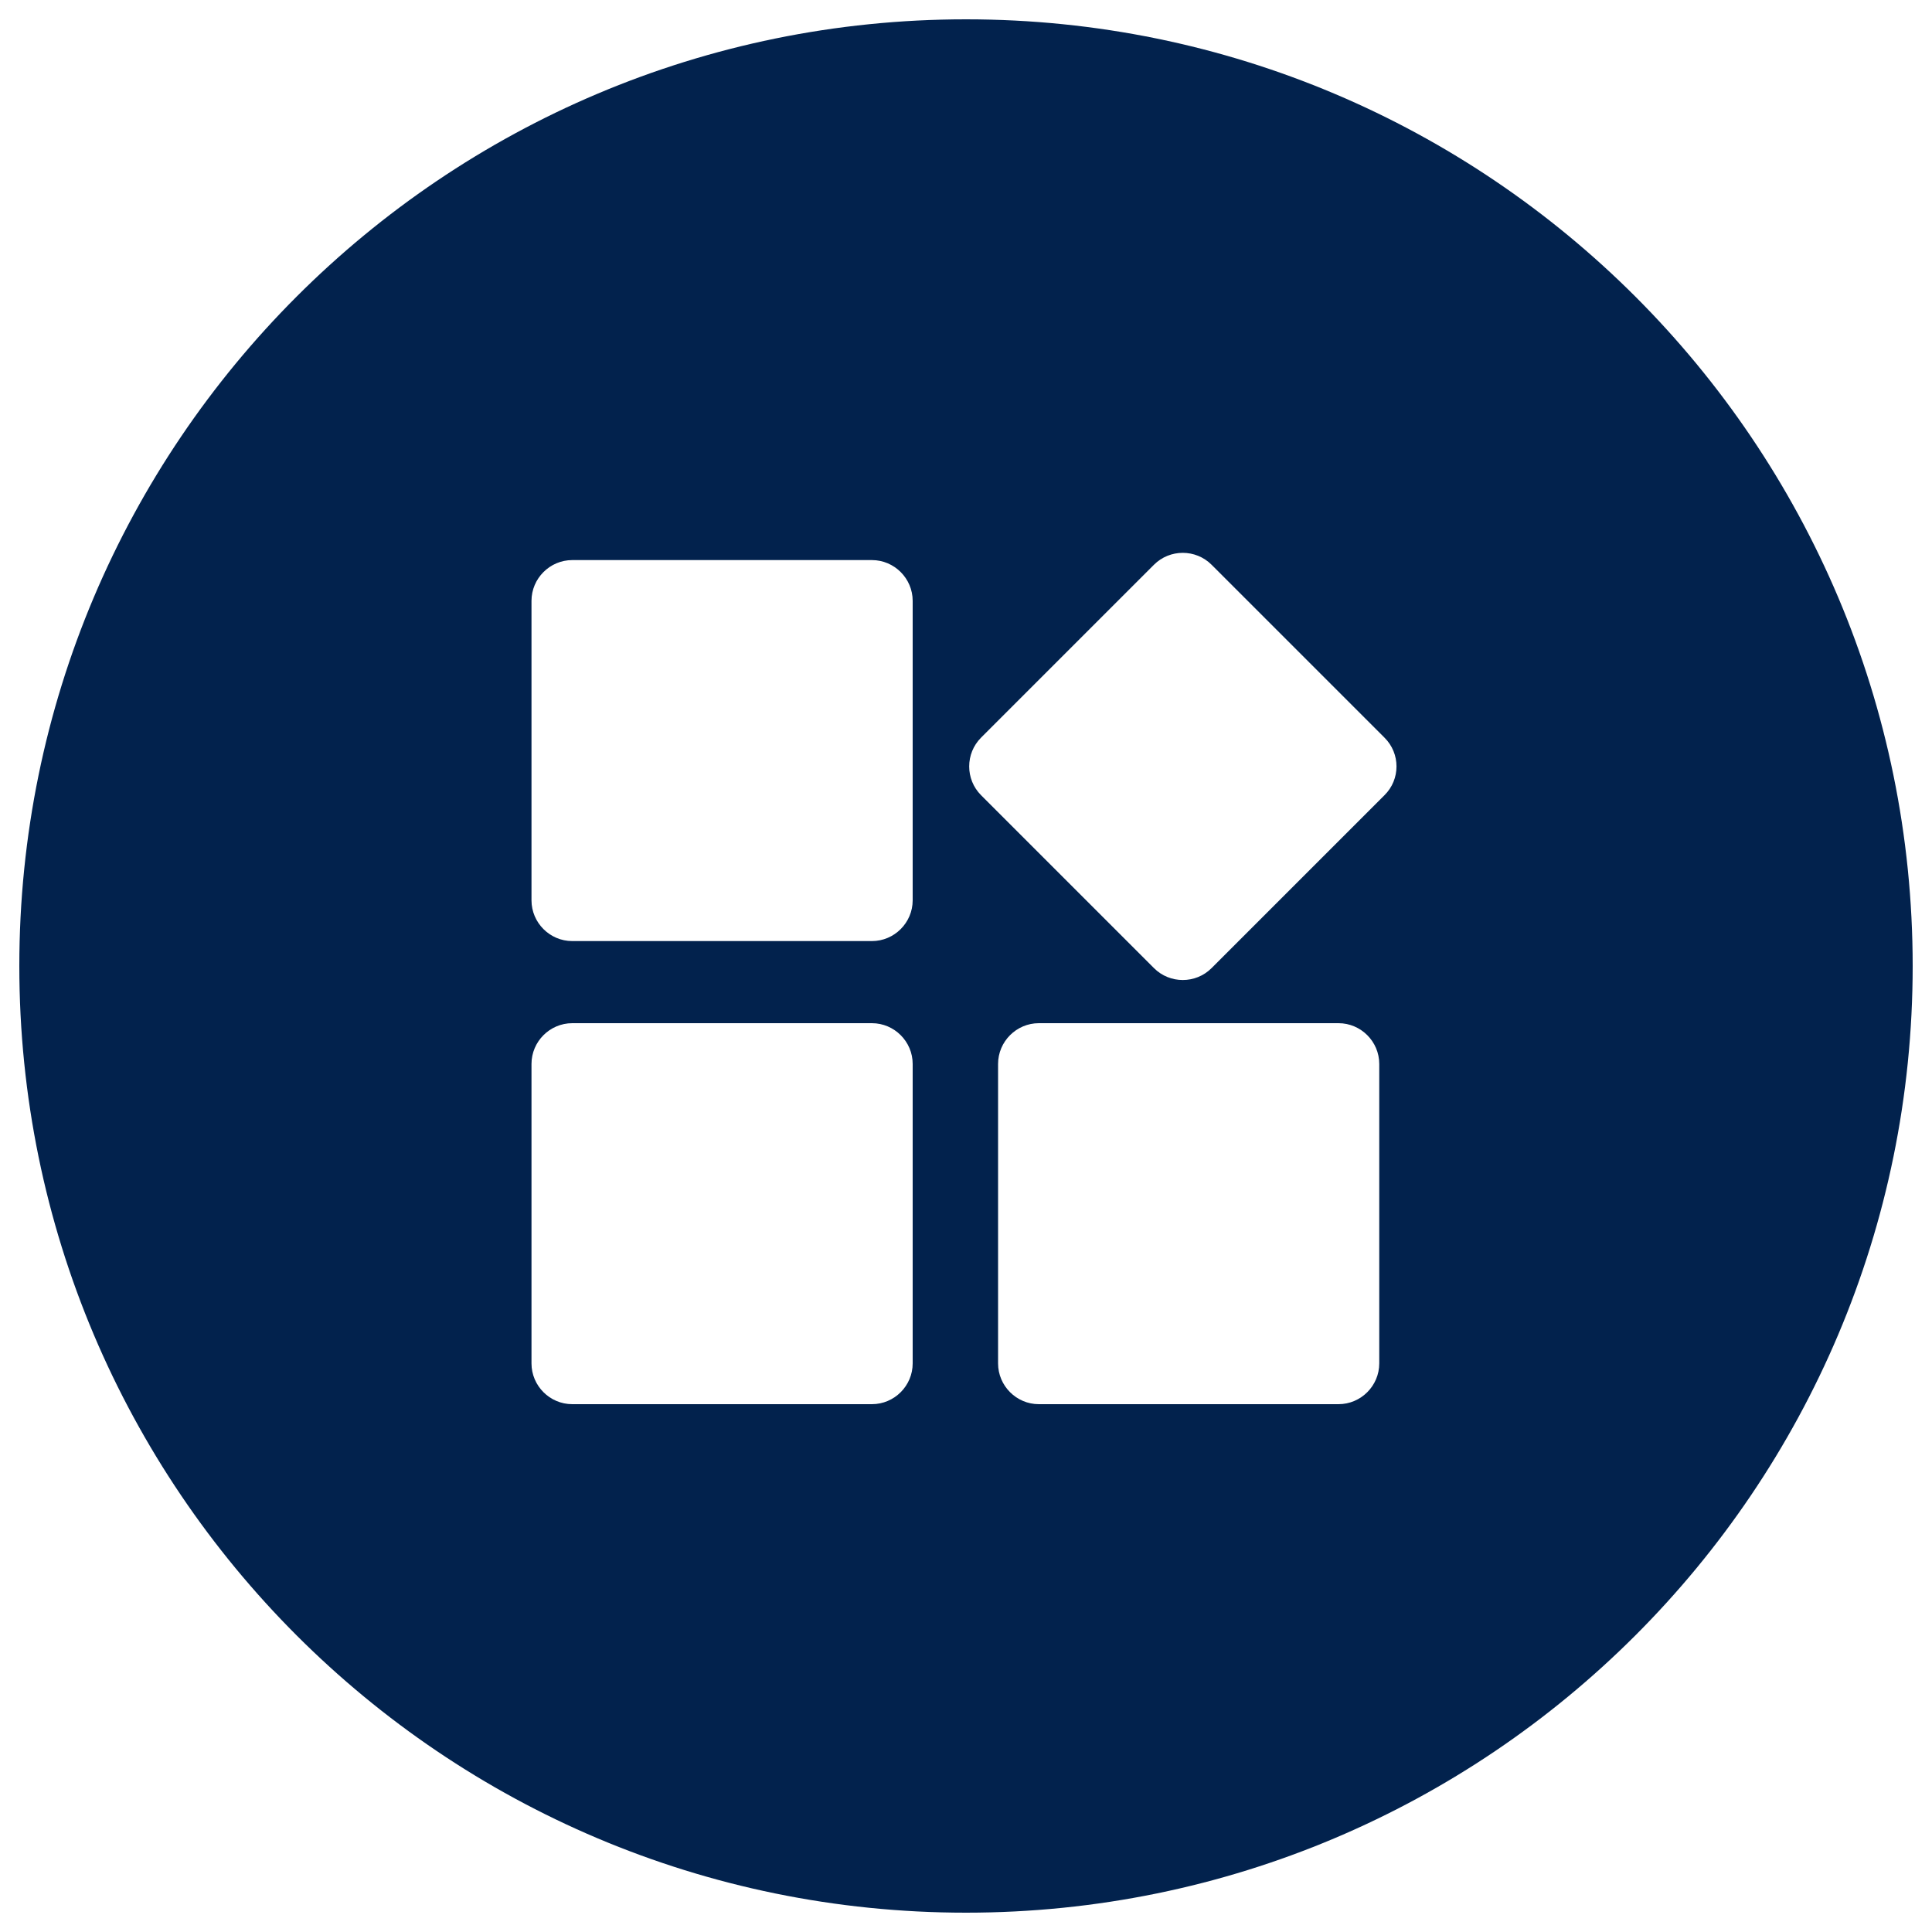 <?xml version="1.0" encoding="UTF-8" standalone="no"?>
<!-- Svg Vector Icons : http://www.onlinewebfonts.com/icon -->

<svg
   version="1.1"
   x="0px"
   y="0px"
   viewBox="0 0 1000 1000"
   enable-background="new 0 0 1000 1000"
   xml:space="preserve"
   id="svg8"
   sodipodi:docname="other.svg"
   inkscape:version="1.2.2 (732a01da63, 2022-12-09)"
   xmlns:inkscape="http://www.inkscape.org/namespaces/inkscape"
   xmlns:sodipodi="http://sodipodi.sourceforge.net/DTD/sodipodi-0.dtd"
   xmlns="http://www.w3.org/2000/svg"
   xmlns:svg="http://www.w3.org/2000/svg"><defs
   id="defs12" /><sodipodi:namedview
   id="namedview10"
   pagecolor="#ffffff"
   bordercolor="#000000"
   borderopacity="0.25"
   inkscape:showpageshadow="2"
   inkscape:pageopacity="0.0"
   inkscape:pagecheckerboard="0"
   inkscape:deskcolor="#d1d1d1"
   showgrid="false"
   inkscape:zoom="0.525"
   inkscape:cx="500"
   inkscape:cy="501.90476"
   inkscape:window-width="1366"
   inkscape:window-height="706"
   inkscape:window-x="-8"
   inkscape:window-y="-8"
   inkscape:window-maximized="1"
   inkscape:current-layer="svg8" />
<g
   id="g6"
   style="fill:#02224d;fill-opacity:1"><path
     d="M500,10C229.4,10,10,229.4,10,500c0,270.6,219.4,490,490,490s490-219.4,490-490C990,229.4,770.6,10,500,10z M472.4,705.7c0,11.6-9.5,21.1-21.1,21.1H296.2c-11.6,0-21.1-9.5-21.1-21.1v-155c0-11.6,9.5-21.1,21.1-21.1h155.1c11.6,0,21.1,9.5,21.1,21.1V705.7z M472.4,466c0,11.6-9.5,21.1-21.1,21.1H296.2c-11.6,0-21.1-9.5-21.1-21.1V311c0-11.6,9.5-21.1,21.1-21.1h155.1c11.6,0,21.1,9.5,21.1,21.1V466z M713.9,705.7c0,11.6-9.5,21.1-21.1,21.1H537.7c-11.6,0-21.1-9.5-21.1-21.1v-155c0-11.6,9.5-21.1,21.1-21.1h155.1c11.6,0,21.1,9.5,21.1,21.1V705.7z M716.6,411.6l-89.5,89.5c-8.2,8.2-21.6,8.2-29.8,0l-89.5-89.5c-8.2-8.2-8.2-21.6,0-29.8l89.5-89.5c8.2-8.2,21.6-8.2,29.8,0l89.5,89.5C724.9,390,724.9,403.4,716.6,411.6z"
     id="path4"
     style="fill:#02224d;fill-opacity:1" /></g>
</svg>
